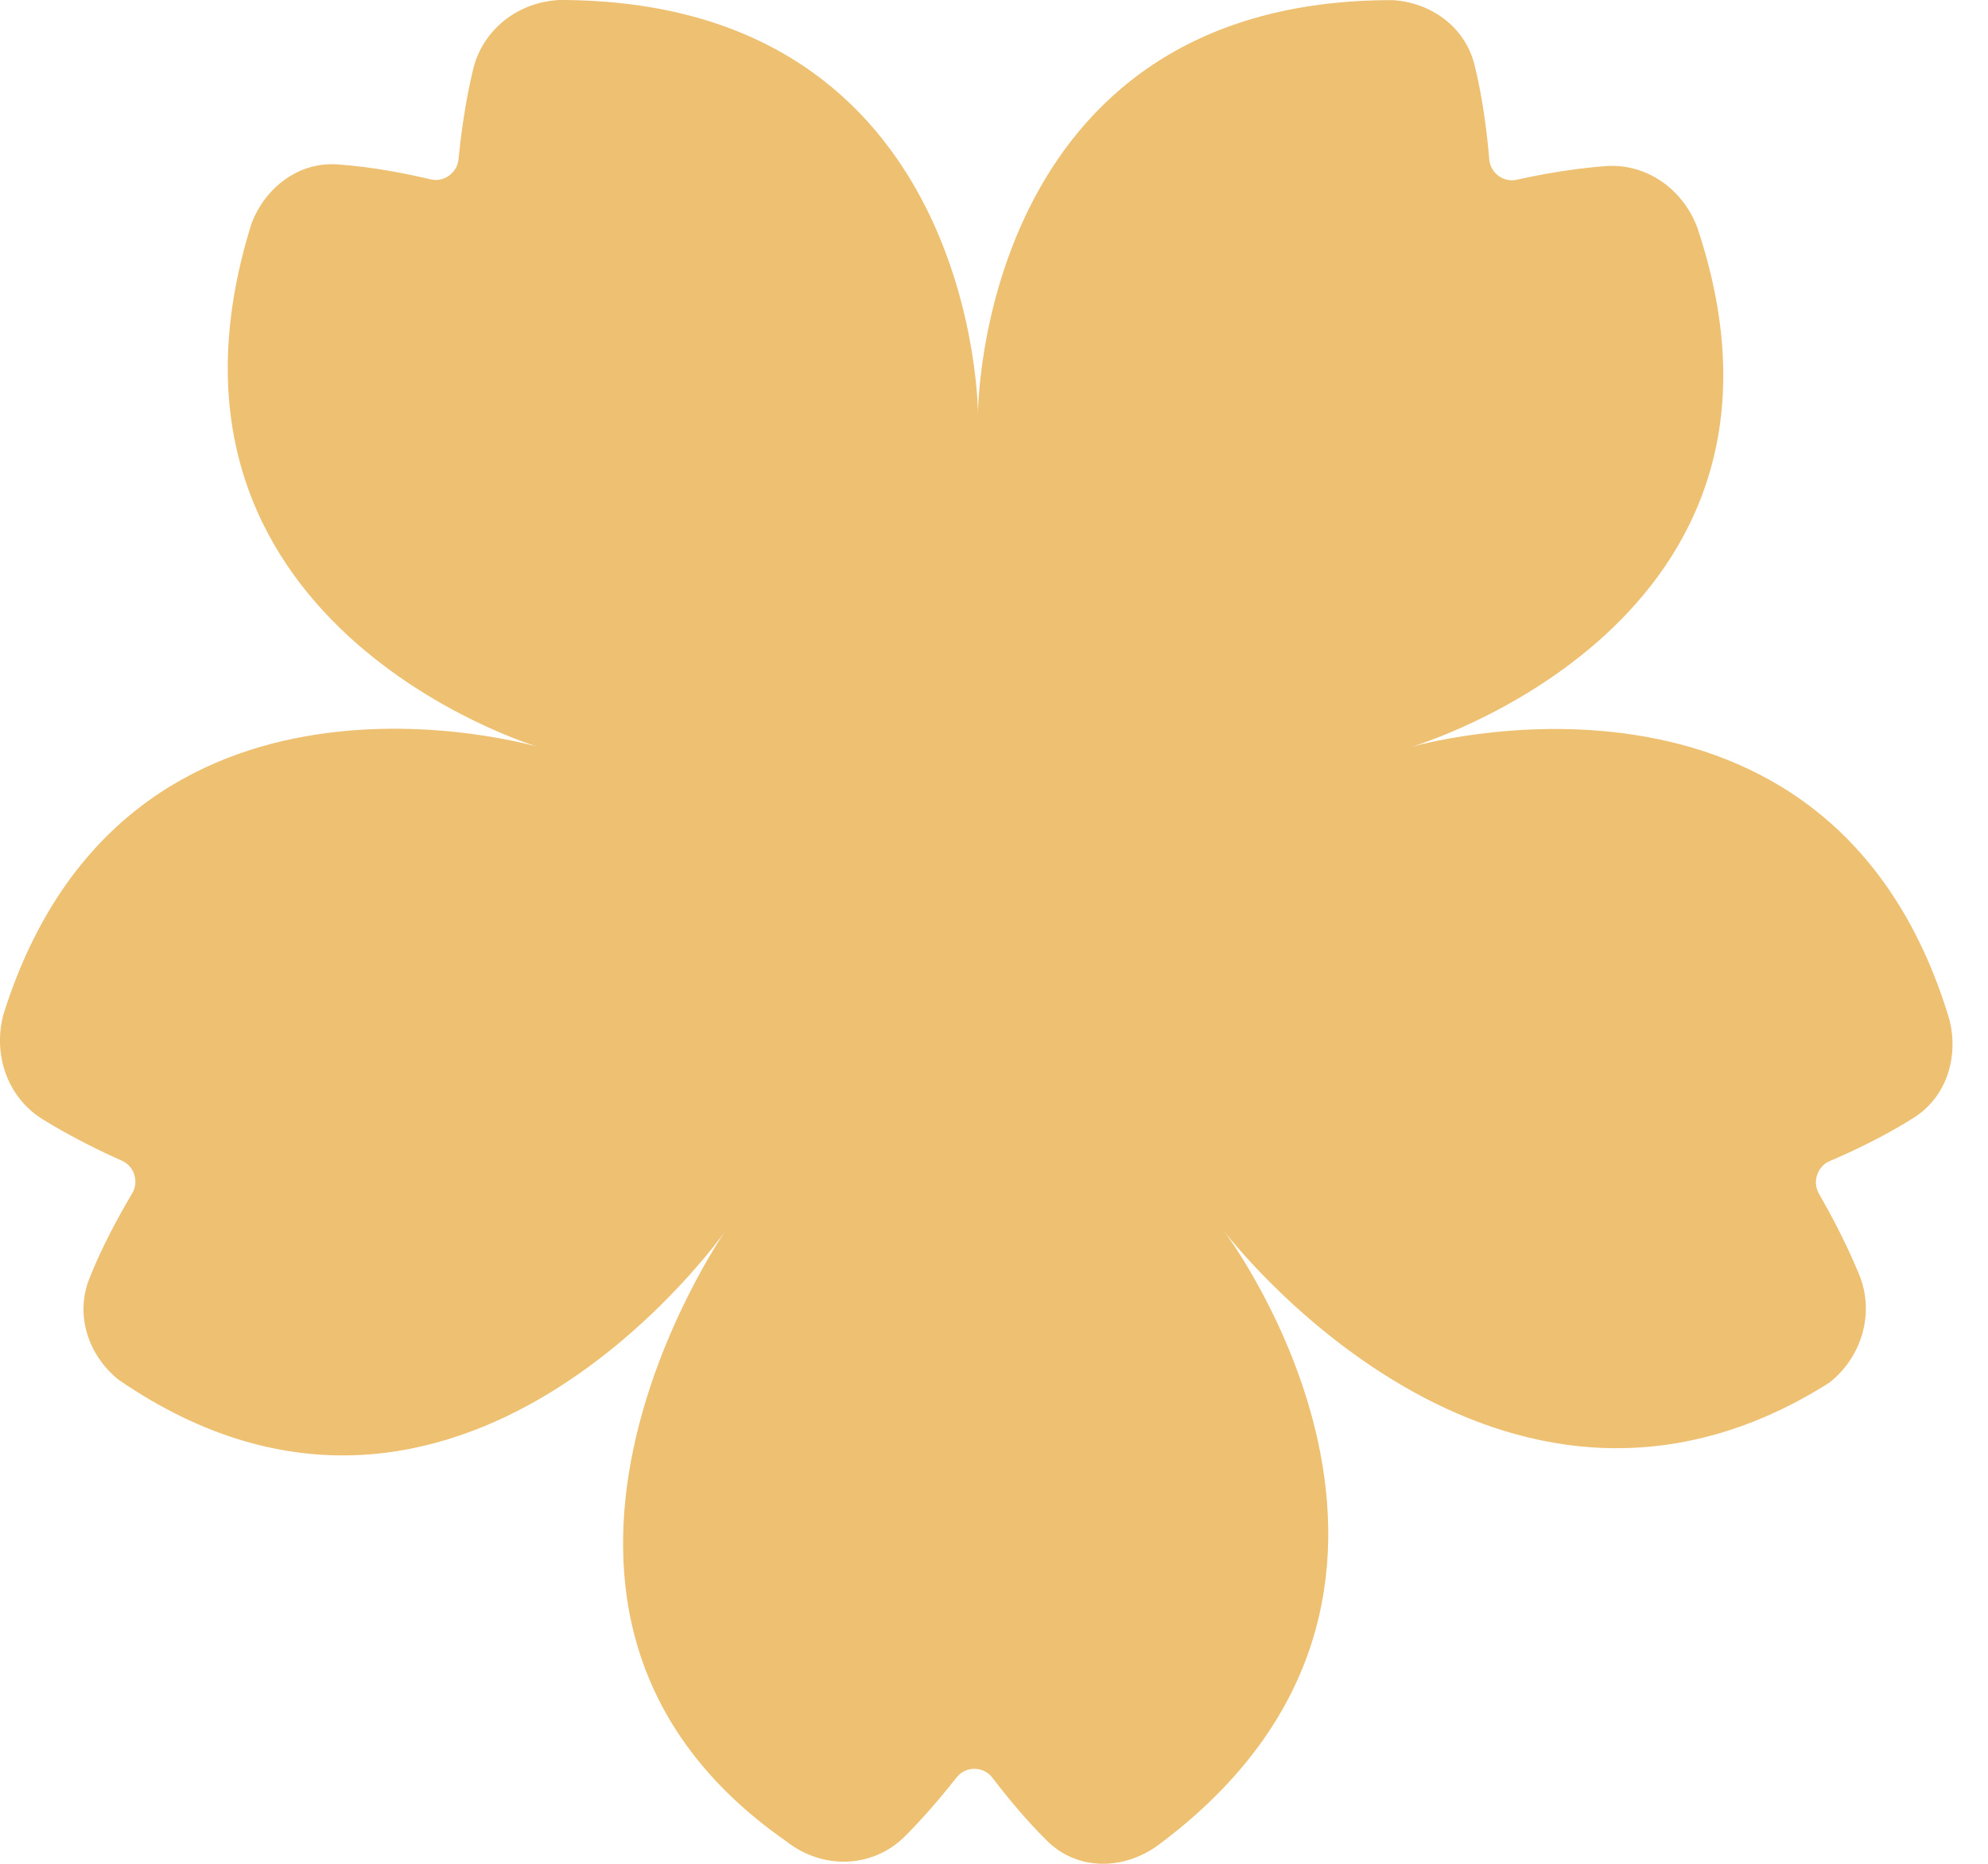 <?xml version="1.0" encoding="utf-8"?>
<svg xmlns="http://www.w3.org/2000/svg" fill="none" height="100%" overflow="visible" preserveAspectRatio="none" style="display: block;" viewBox="0 0 16 15" width="100%">
<path d="M7.7 14.304C7.599 14.432 7.453 14.608 7.287 14.775C7.027 15.038 6.621 15.049 6.331 14.821C3.691 12.986 5.838 9.907 5.838 9.907C5.838 9.907 3.69 12.986 0.954 11.104C0.711 10.909 0.603 10.585 0.718 10.293C0.823 10.026 0.966 9.769 1.064 9.604C1.12 9.511 1.081 9.386 0.982 9.342C0.818 9.269 0.575 9.152 0.34 9.006C0.058 8.83 -0.06 8.483 0.029 8.16C1.015 5.026 4.333 6.012 4.333 6.012C4.333 6.012 1.015 5.026 2.024 1.8C2.135 1.507 2.405 1.302 2.715 1.323C2.998 1.342 3.283 1.4 3.468 1.444C3.573 1.468 3.679 1.392 3.69 1.283C3.708 1.103 3.742 0.832 3.807 0.561C3.884 0.235 4.174 0.014 4.505 0C7.871 0.001 7.871 3.332 7.871 3.332C7.871 3.332 7.871 0 11.205 0.001C11.515 0.018 11.79 0.215 11.867 0.52C11.936 0.798 11.97 1.092 11.986 1.283C11.995 1.392 12.099 1.47 12.205 1.447C12.38 1.408 12.645 1.358 12.919 1.337C13.249 1.311 13.546 1.521 13.662 1.836C14.725 5.026 11.356 6.012 11.356 6.012C11.356 6.012 14.727 5.026 15.687 8.197C15.768 8.5 15.668 8.827 15.405 8.994C15.165 9.147 14.9 9.27 14.725 9.345C14.626 9.387 14.585 9.512 14.639 9.606C14.729 9.763 14.859 10.003 14.964 10.26C15.09 10.57 14.984 10.922 14.723 11.128C12.052 12.817 9.851 9.907 9.851 9.907C9.851 9.907 12.052 12.817 9.325 14.847C9.047 15.053 8.672 15.059 8.426 14.814C8.25 14.64 8.093 14.446 7.986 14.306C7.915 14.213 7.772 14.212 7.7 14.304Z" fill="#EDC072" id="Sakura Vector"/>
</svg>